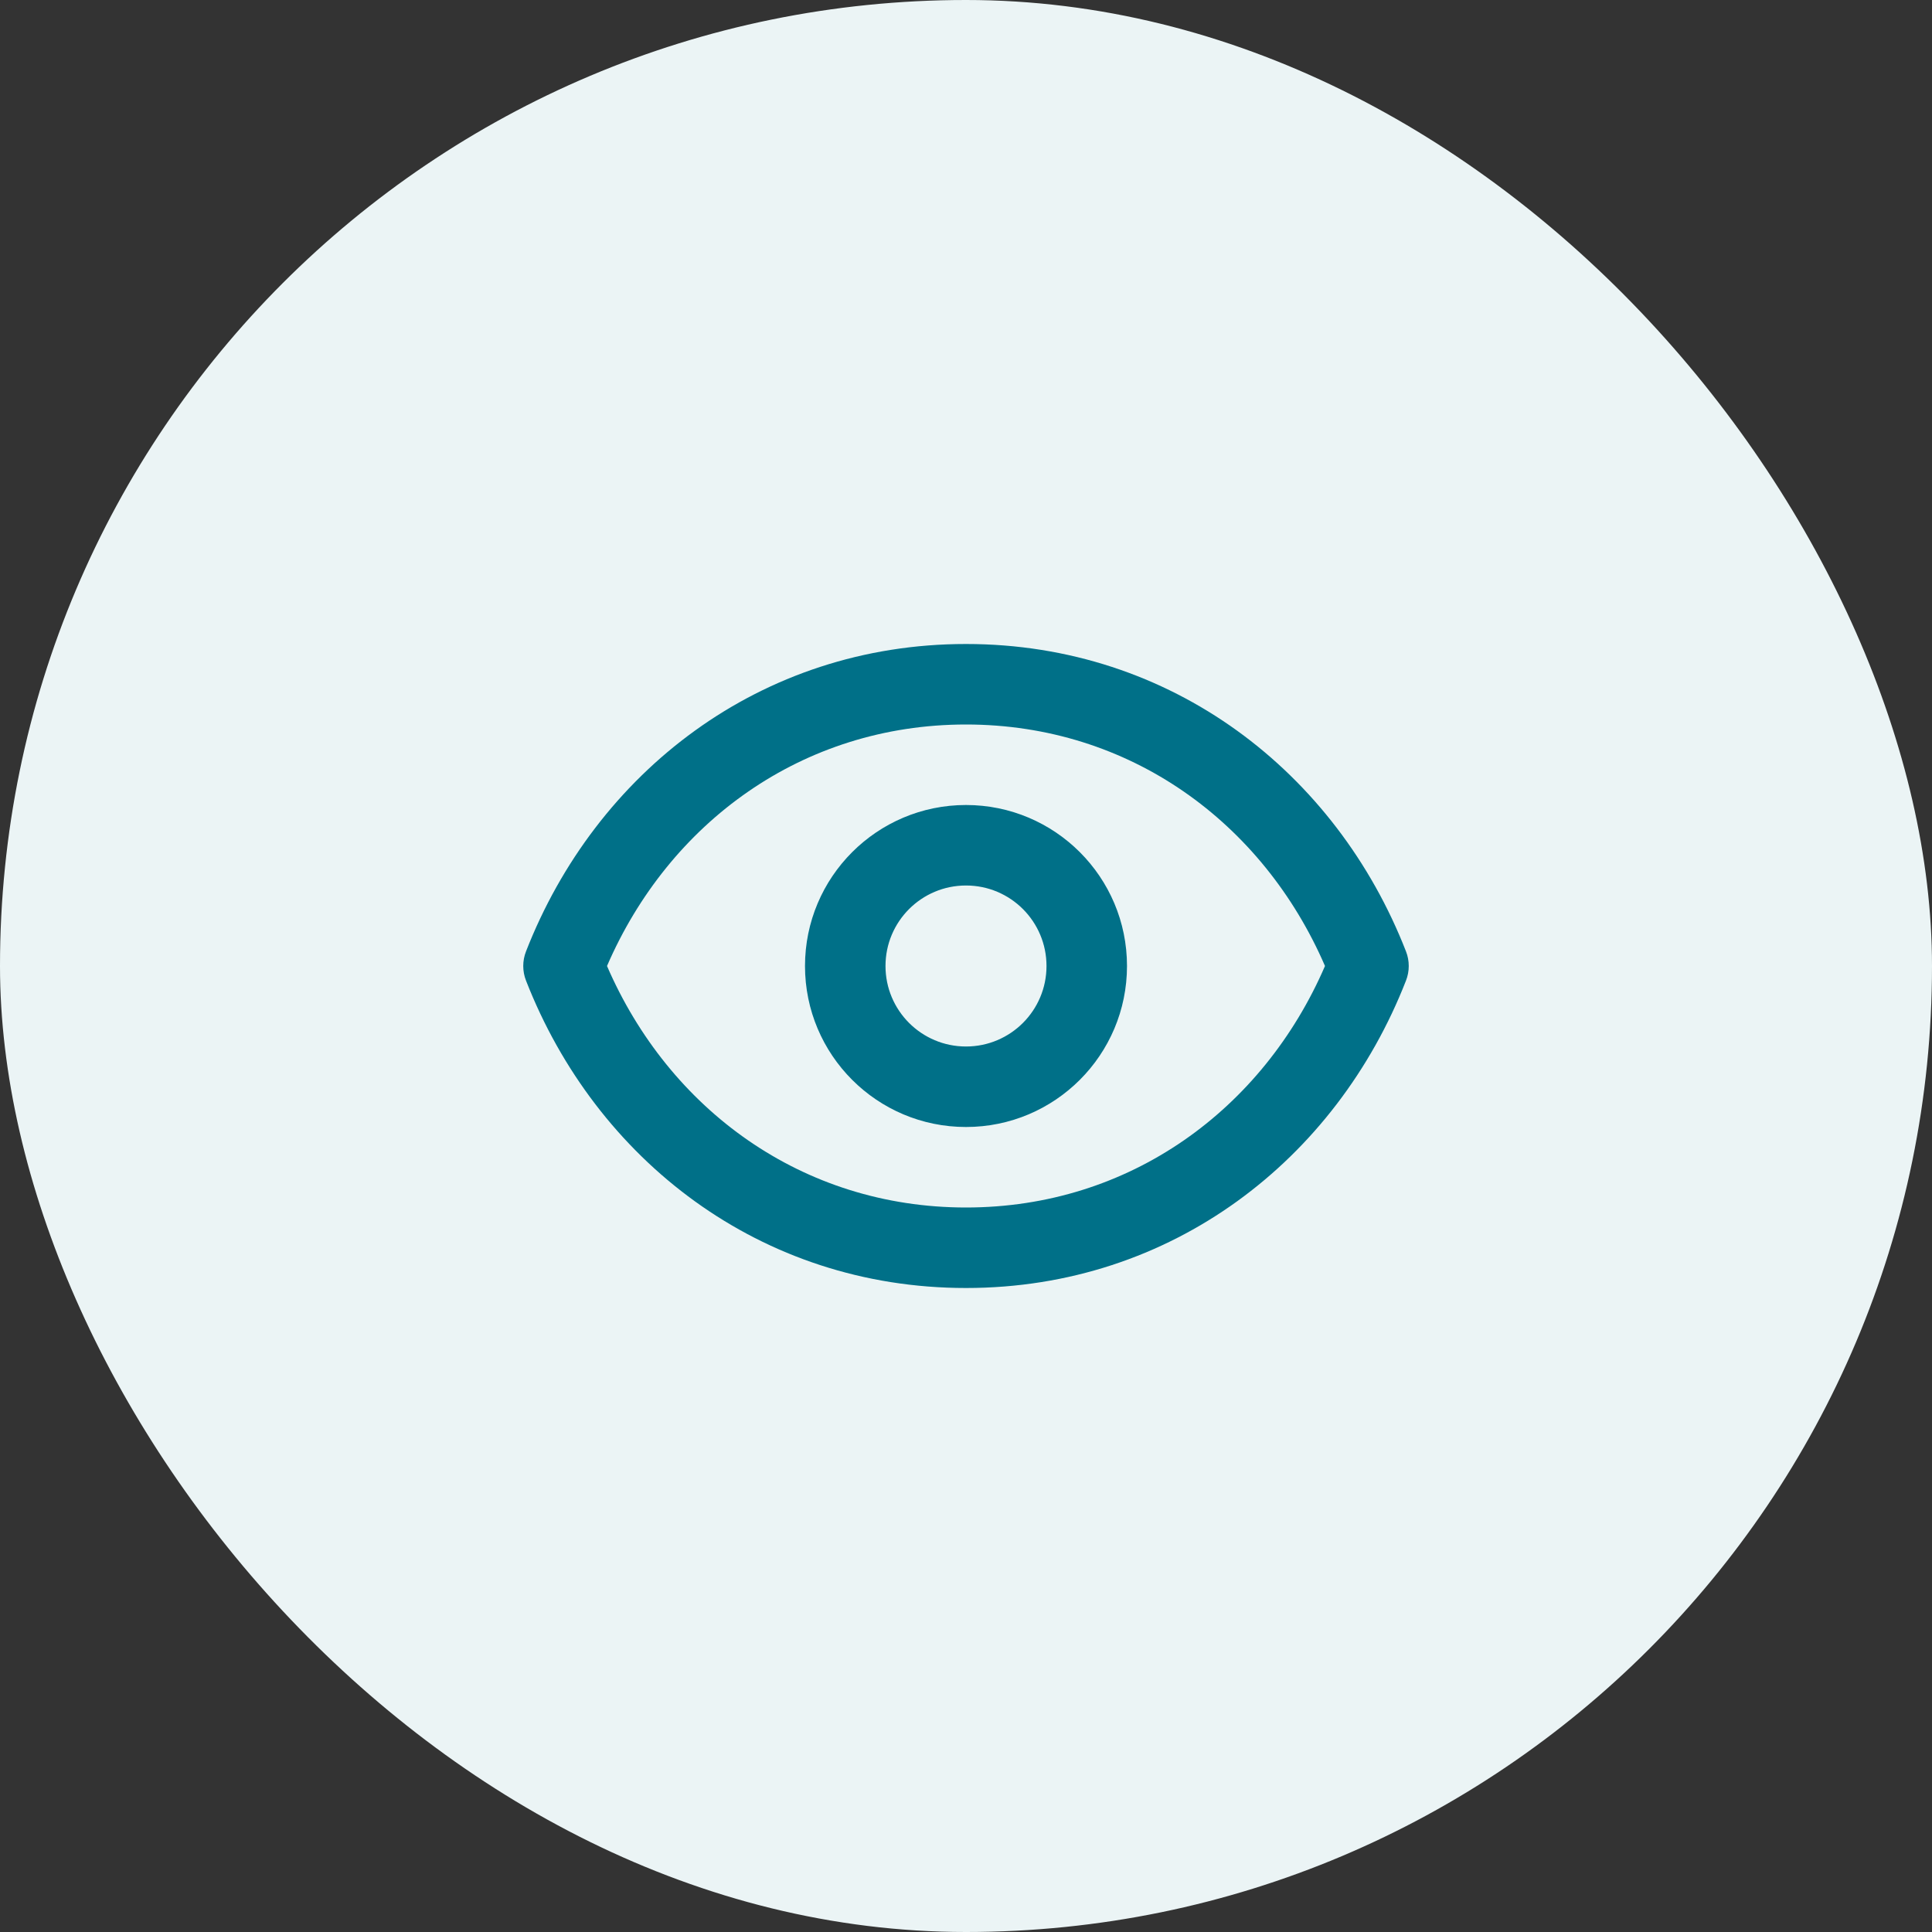 <svg width="48" height="48" viewBox="0 0 48 48" fill="none" xmlns="http://www.w3.org/2000/svg">
<rect x="0" y="0" width="48" height="48" fill="#333333" stroke="none"/>
<rect width="48" height="48" rx="24" fill="#EBF4F5"/>
<path fill-rule="evenodd" clip-rule="evenodd" d="M15.081 24C16.619 27.556 19.926 30 24 30C28.074 30 31.381 27.556 32.919 24C31.381 20.444 28.074 18 24 18C19.926 18 16.619 20.444 15.081 24ZM13.069 23.636C14.803 19.194 18.884 16 24 16C29.116 16 33.197 19.194 34.931 23.636C35.023 23.87 35.023 24.13 34.931 24.364C33.197 28.806 29.116 32 24 32C18.884 32 14.803 28.806 13.069 24.364C12.977 24.13 12.977 23.87 13.069 23.636ZM24 22C22.895 22 22 22.895 22 24C22 25.105 22.895 26 24 26C25.105 26 26 25.105 26 24C26 22.895 25.105 22 24 22ZM20 24C20 21.791 21.791 20 24 20C26.209 20 28 21.791 28 24C28 26.209 26.209 28 24 28C21.791 28 20 26.209 20 24Z" fill="#007088"/>
</svg>
